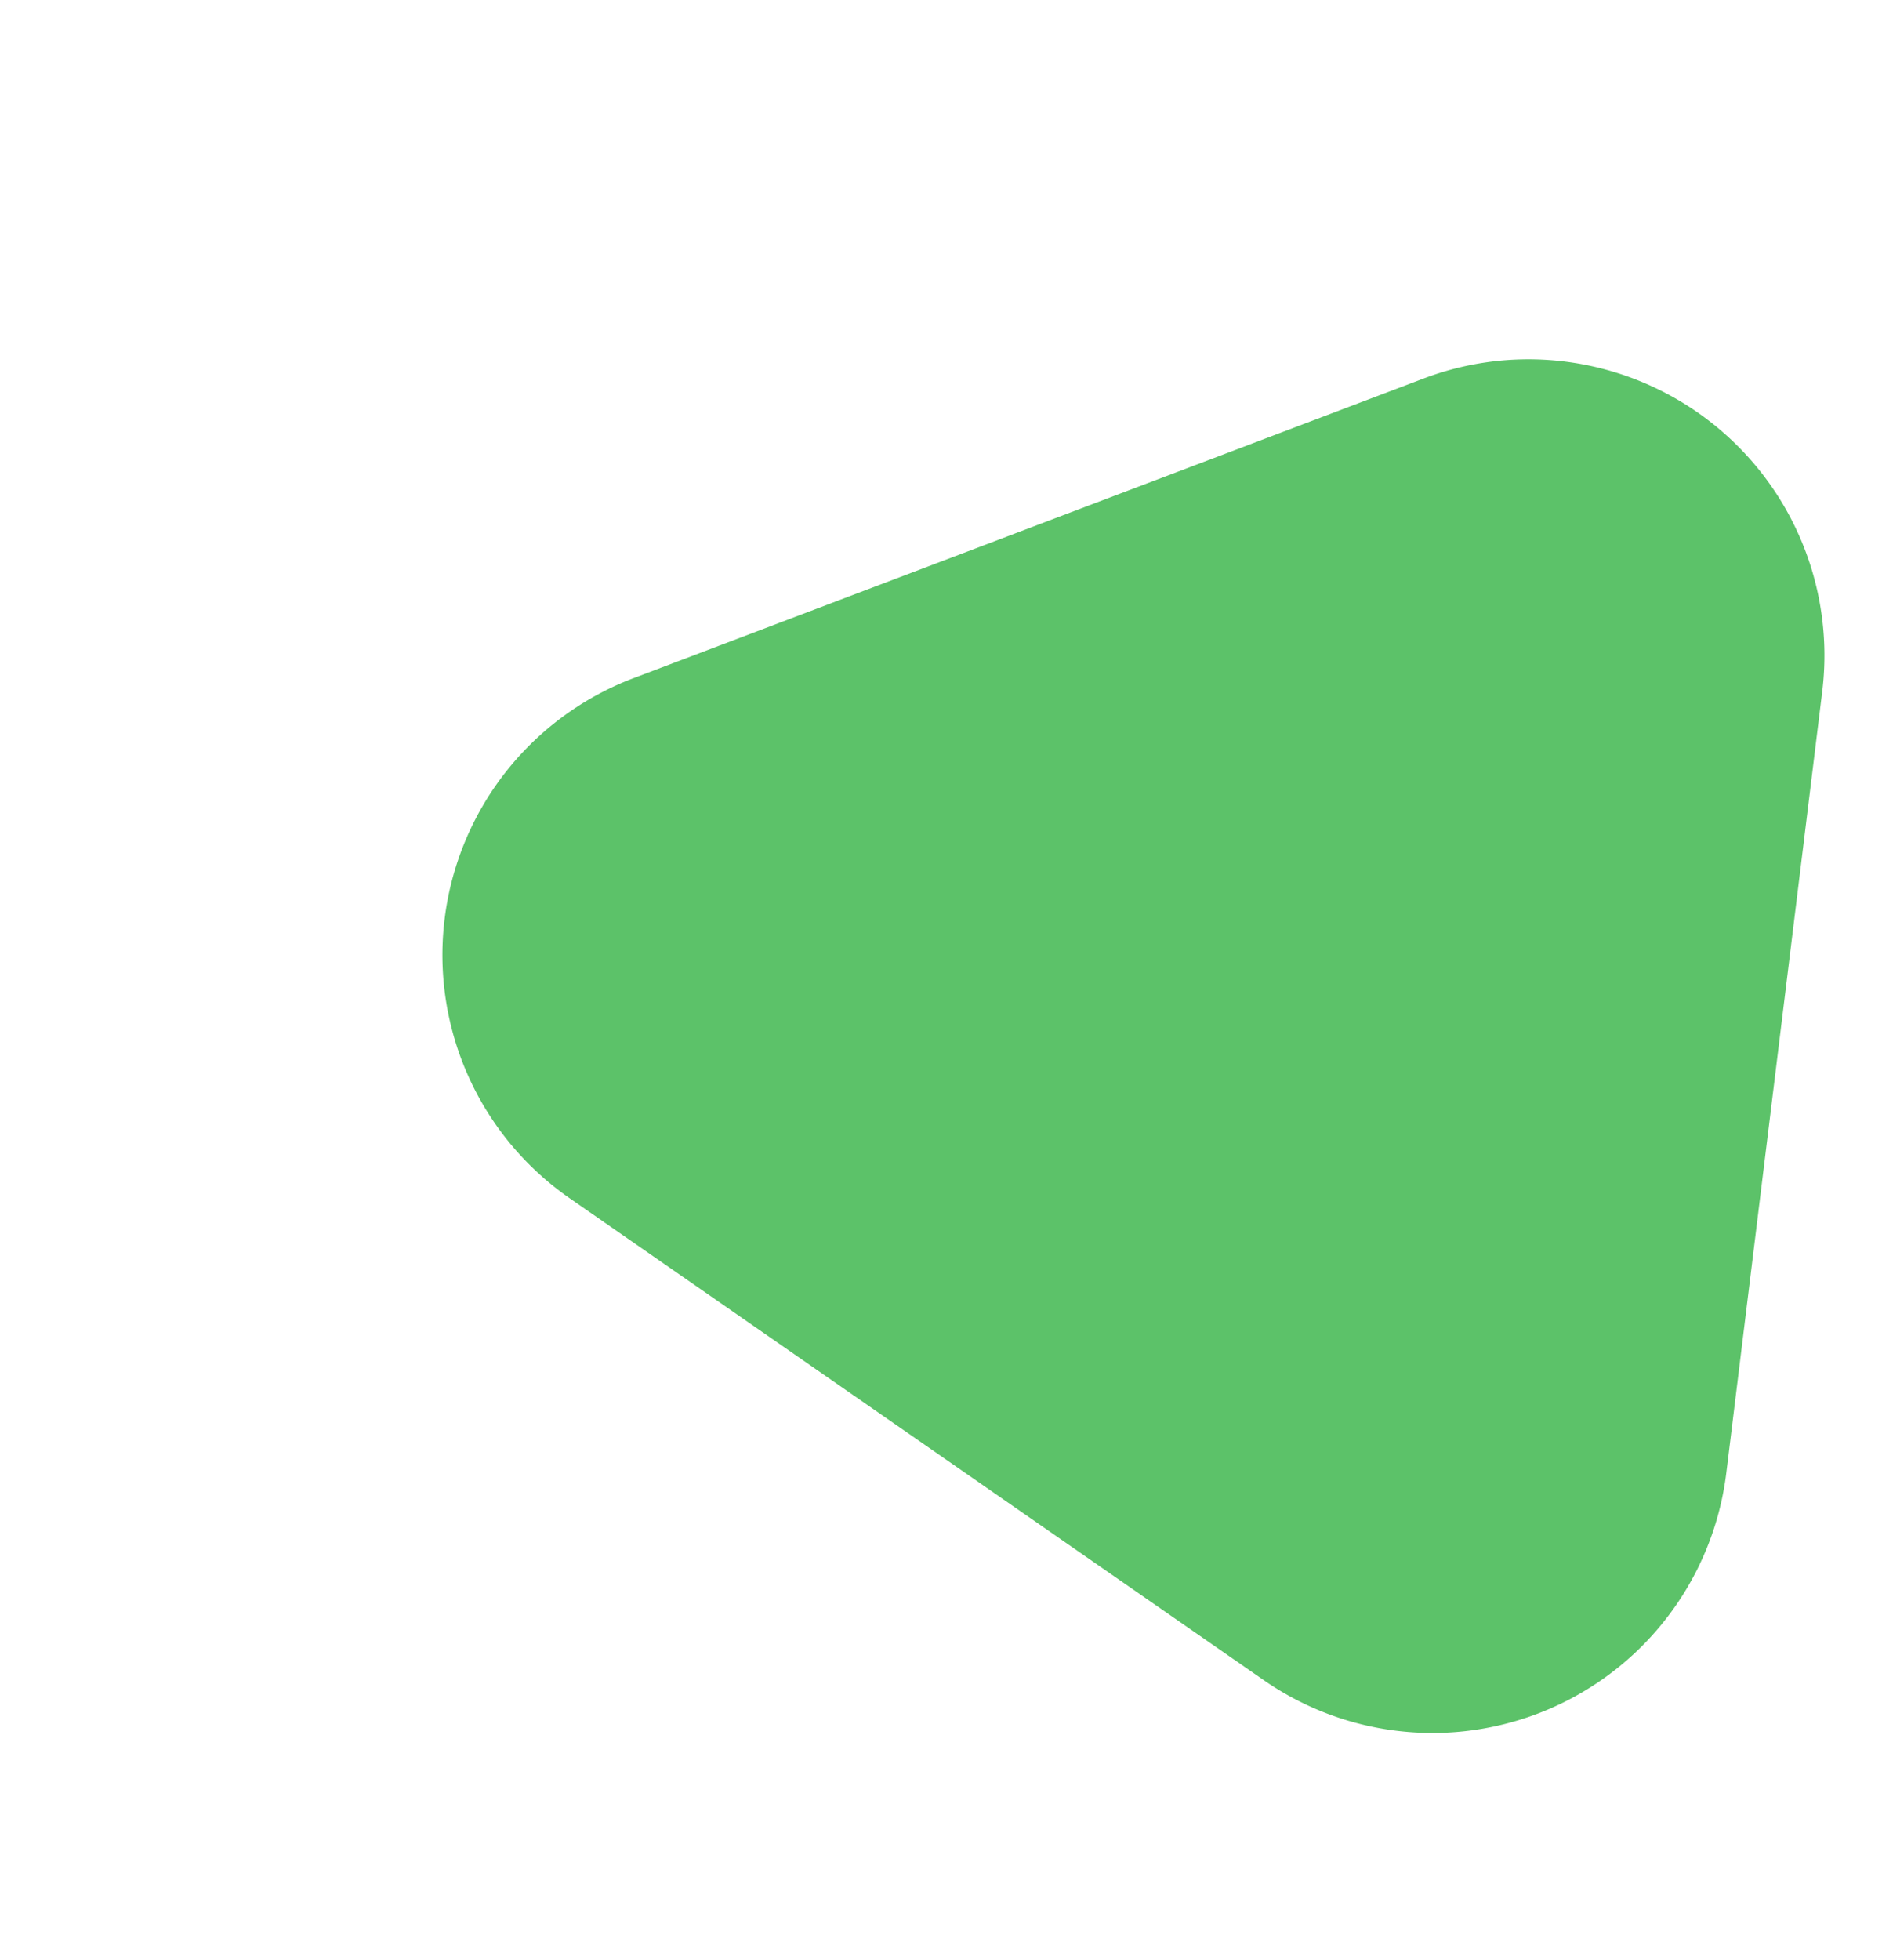 <svg xmlns="http://www.w3.org/2000/svg" width="139.87" height="145.618" viewBox="0 0 139.87 145.618">
  <path id="Polygon_33" data-name="Polygon 33" d="M46.228,36.978a22,22,0,0,1,38.934,0l29.25,55.561a22,22,0,0,1-19.467,32.248h-58.5A22,22,0,0,1,16.977,92.539Z" transform="translate(0 130.41) rotate(-83)" fill="#5cc269"/>
</svg>
